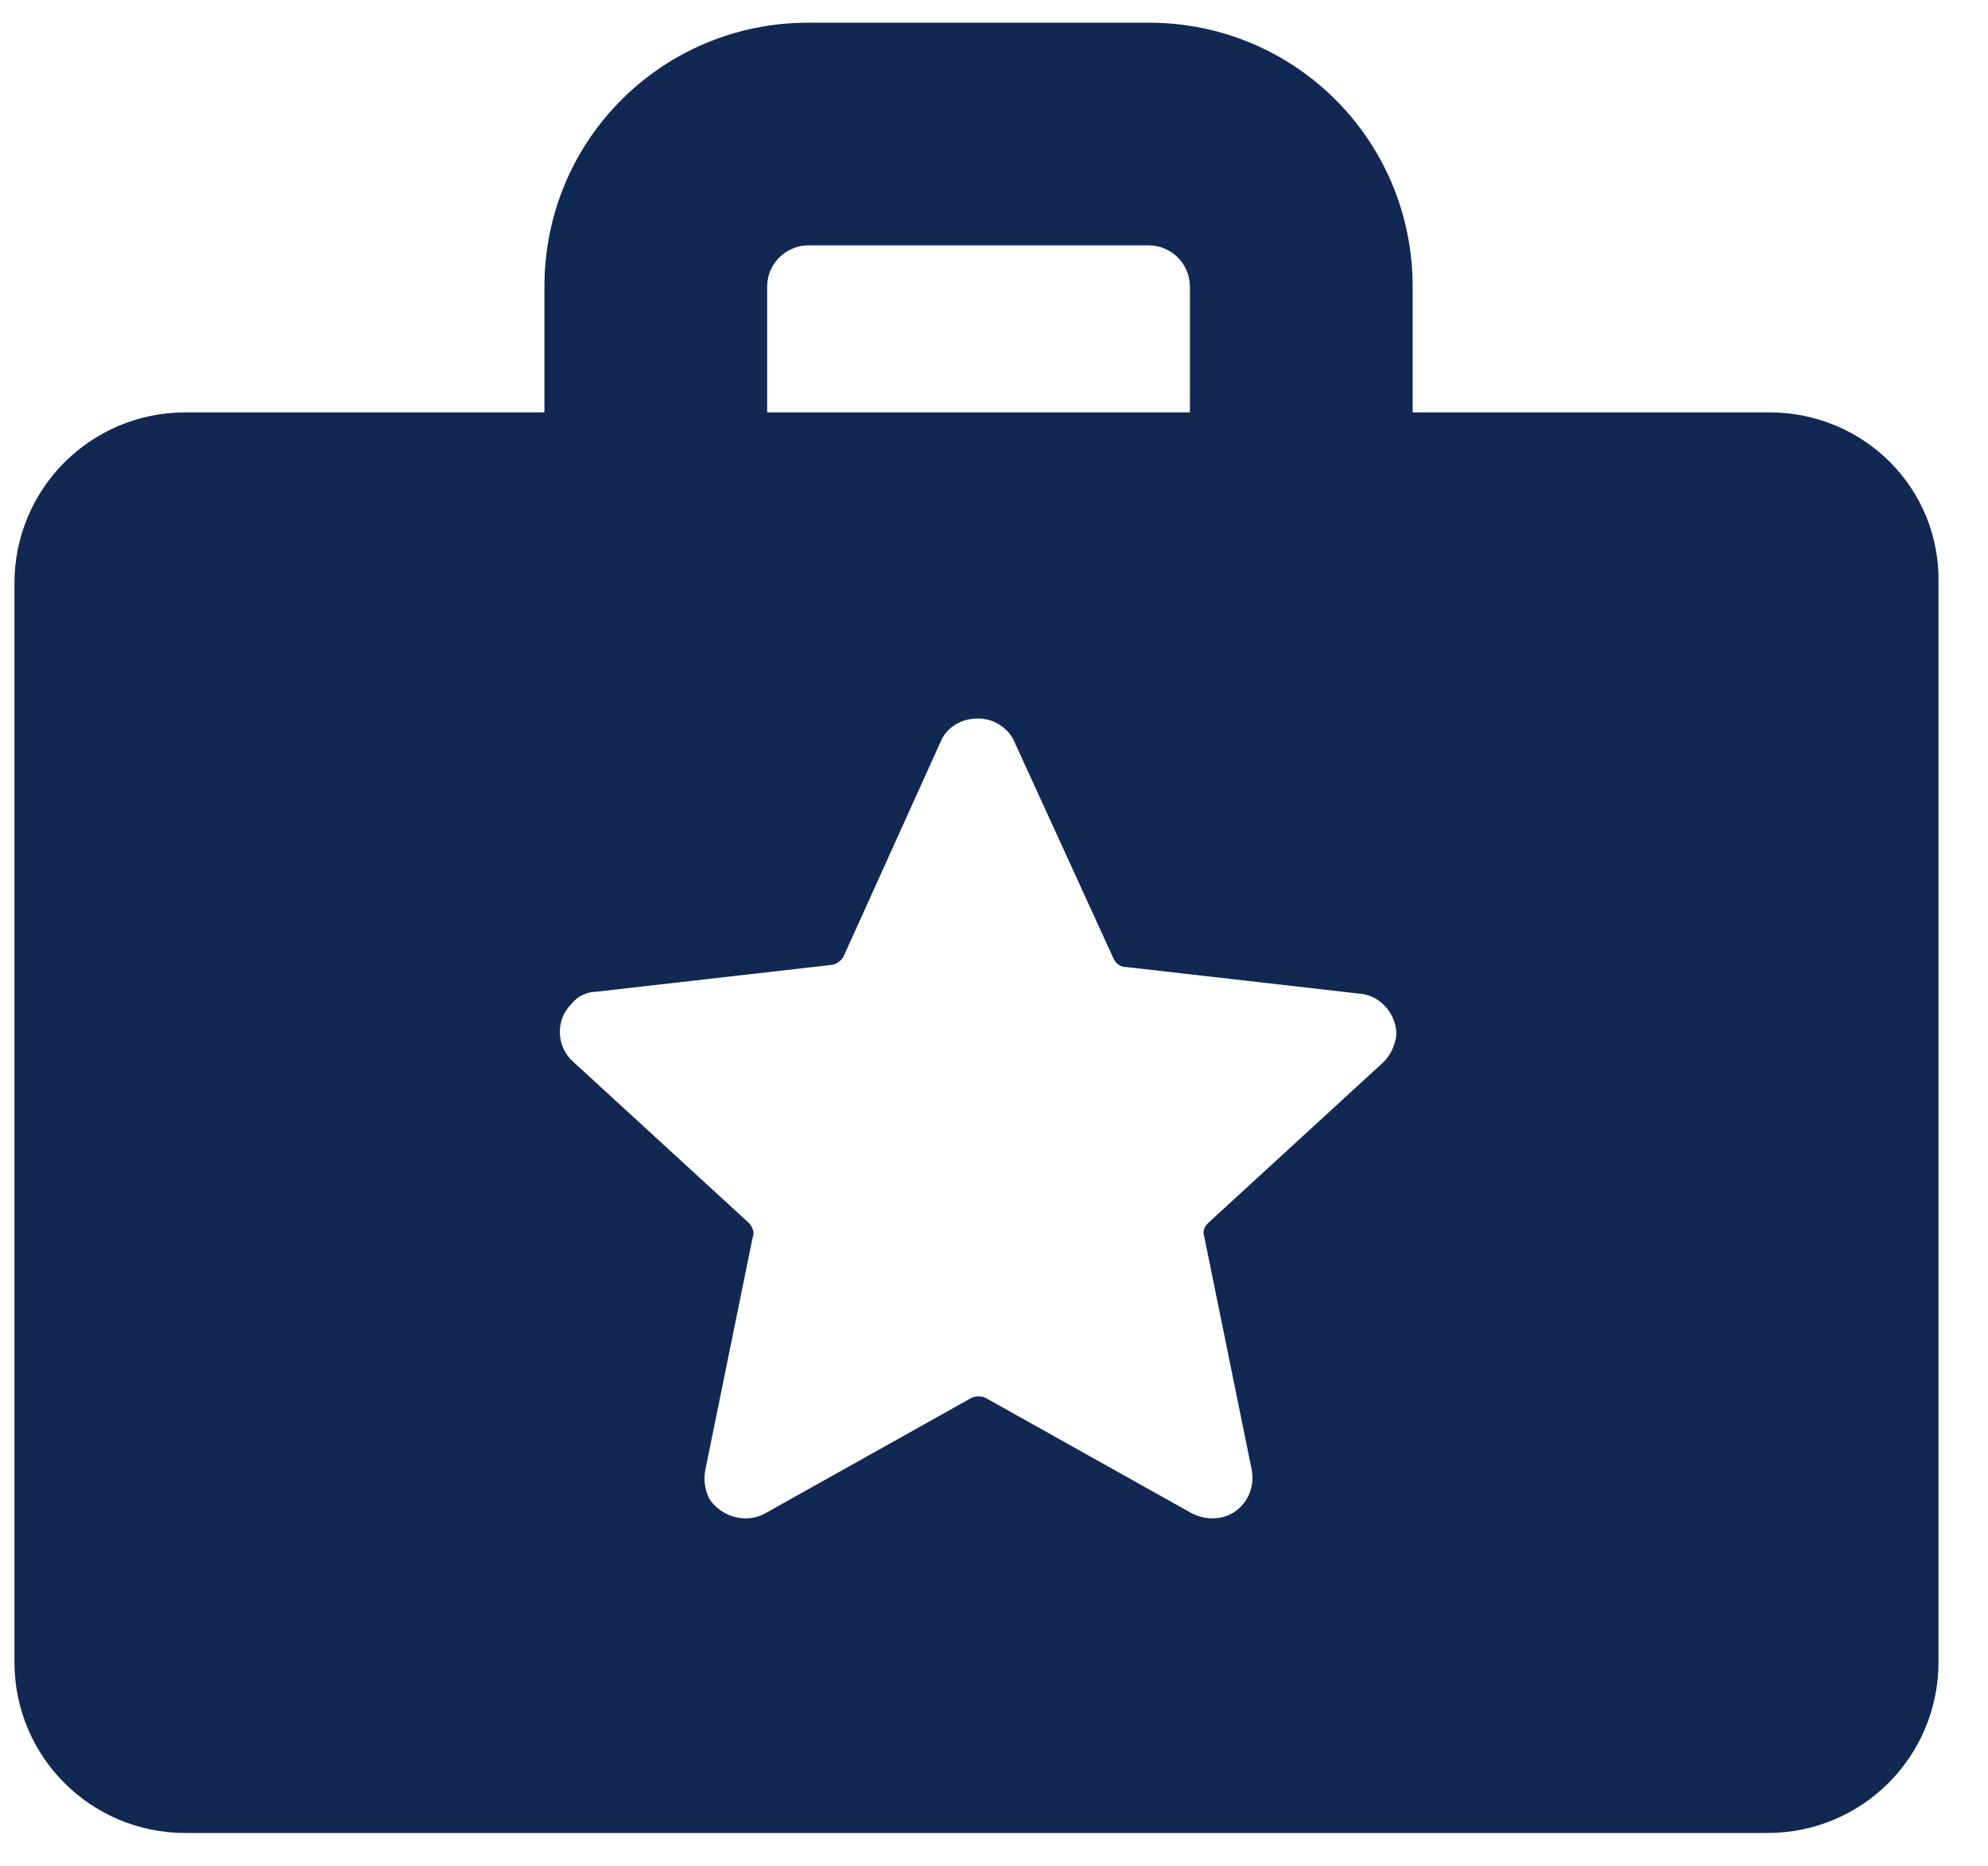 <?xml version="1.0" encoding="utf-8"?>
<!-- Generator: Adobe Illustrator 27.8.1, SVG Export Plug-In . SVG Version: 6.00 Build 0)  -->
<svg version="1.1" id="Calque_1" xmlns="http://www.w3.org/2000/svg" xmlns:xlink="http://www.w3.org/1999/xlink" x="0px" y="0px"
	 viewBox="0 0 96.4 90.5" style="enable-background:new 0 0 96.4 90.5;" xml:space="preserve">
<style type="text/css">
	.st0{fill:#112852;}
</style>
<path class="st0" d="M85.8,20H68.5v-6.1c0-7.1-5.7-12.8-12.8-12.8H39.2c-7.1,0-12.8,5.7-12.8,12.8V20H9c-4.6,0-8.3,3.7-8.3,8.3v52.3
	c0,4.6,3.7,8.3,8.3,8.3h76.7c4.6,0,8.3-3.7,8.3-8.3V28.3C94.1,23.7,90.4,20,85.8,20z M37.2,13.9c0-1.1,0.9-2,2-2h16.5
	c1.1,0,2,0.9,2,2V20H37.2V13.9z M67.7,50.3c-0.1,0.5-0.3,0.9-0.6,1.2l-8.5,7.8c-0.2,0.2-0.3,0.4-0.2,0.7l2.3,11.3
	c0.2,1.1-0.5,2.1-1.5,2.3c-0.5,0.1-1,0-1.4-0.2l-10-5.6c-0.2-0.1-0.5-0.1-0.7,0l-10,5.6c-0.9,0.5-2.1,0.2-2.7-0.7
	c-0.2-0.4-0.3-0.9-0.2-1.4L36.5,60c0.1-0.2,0-0.5-0.2-0.7l-8.5-7.8c-0.8-0.7-0.9-2-0.1-2.8c0.3-0.4,0.8-0.6,1.2-0.6l11.4-1.3
	c0.2,0,0.5-0.2,0.6-0.4L45.6,36c0.4-1,1.6-1.4,2.6-1c0.4,0.2,0.8,0.5,1,1L54,46.5c0.1,0.2,0.3,0.4,0.6,0.4l11.4,1.3
	C67,48.3,67.8,49.3,67.7,50.3z"/>
</svg>
